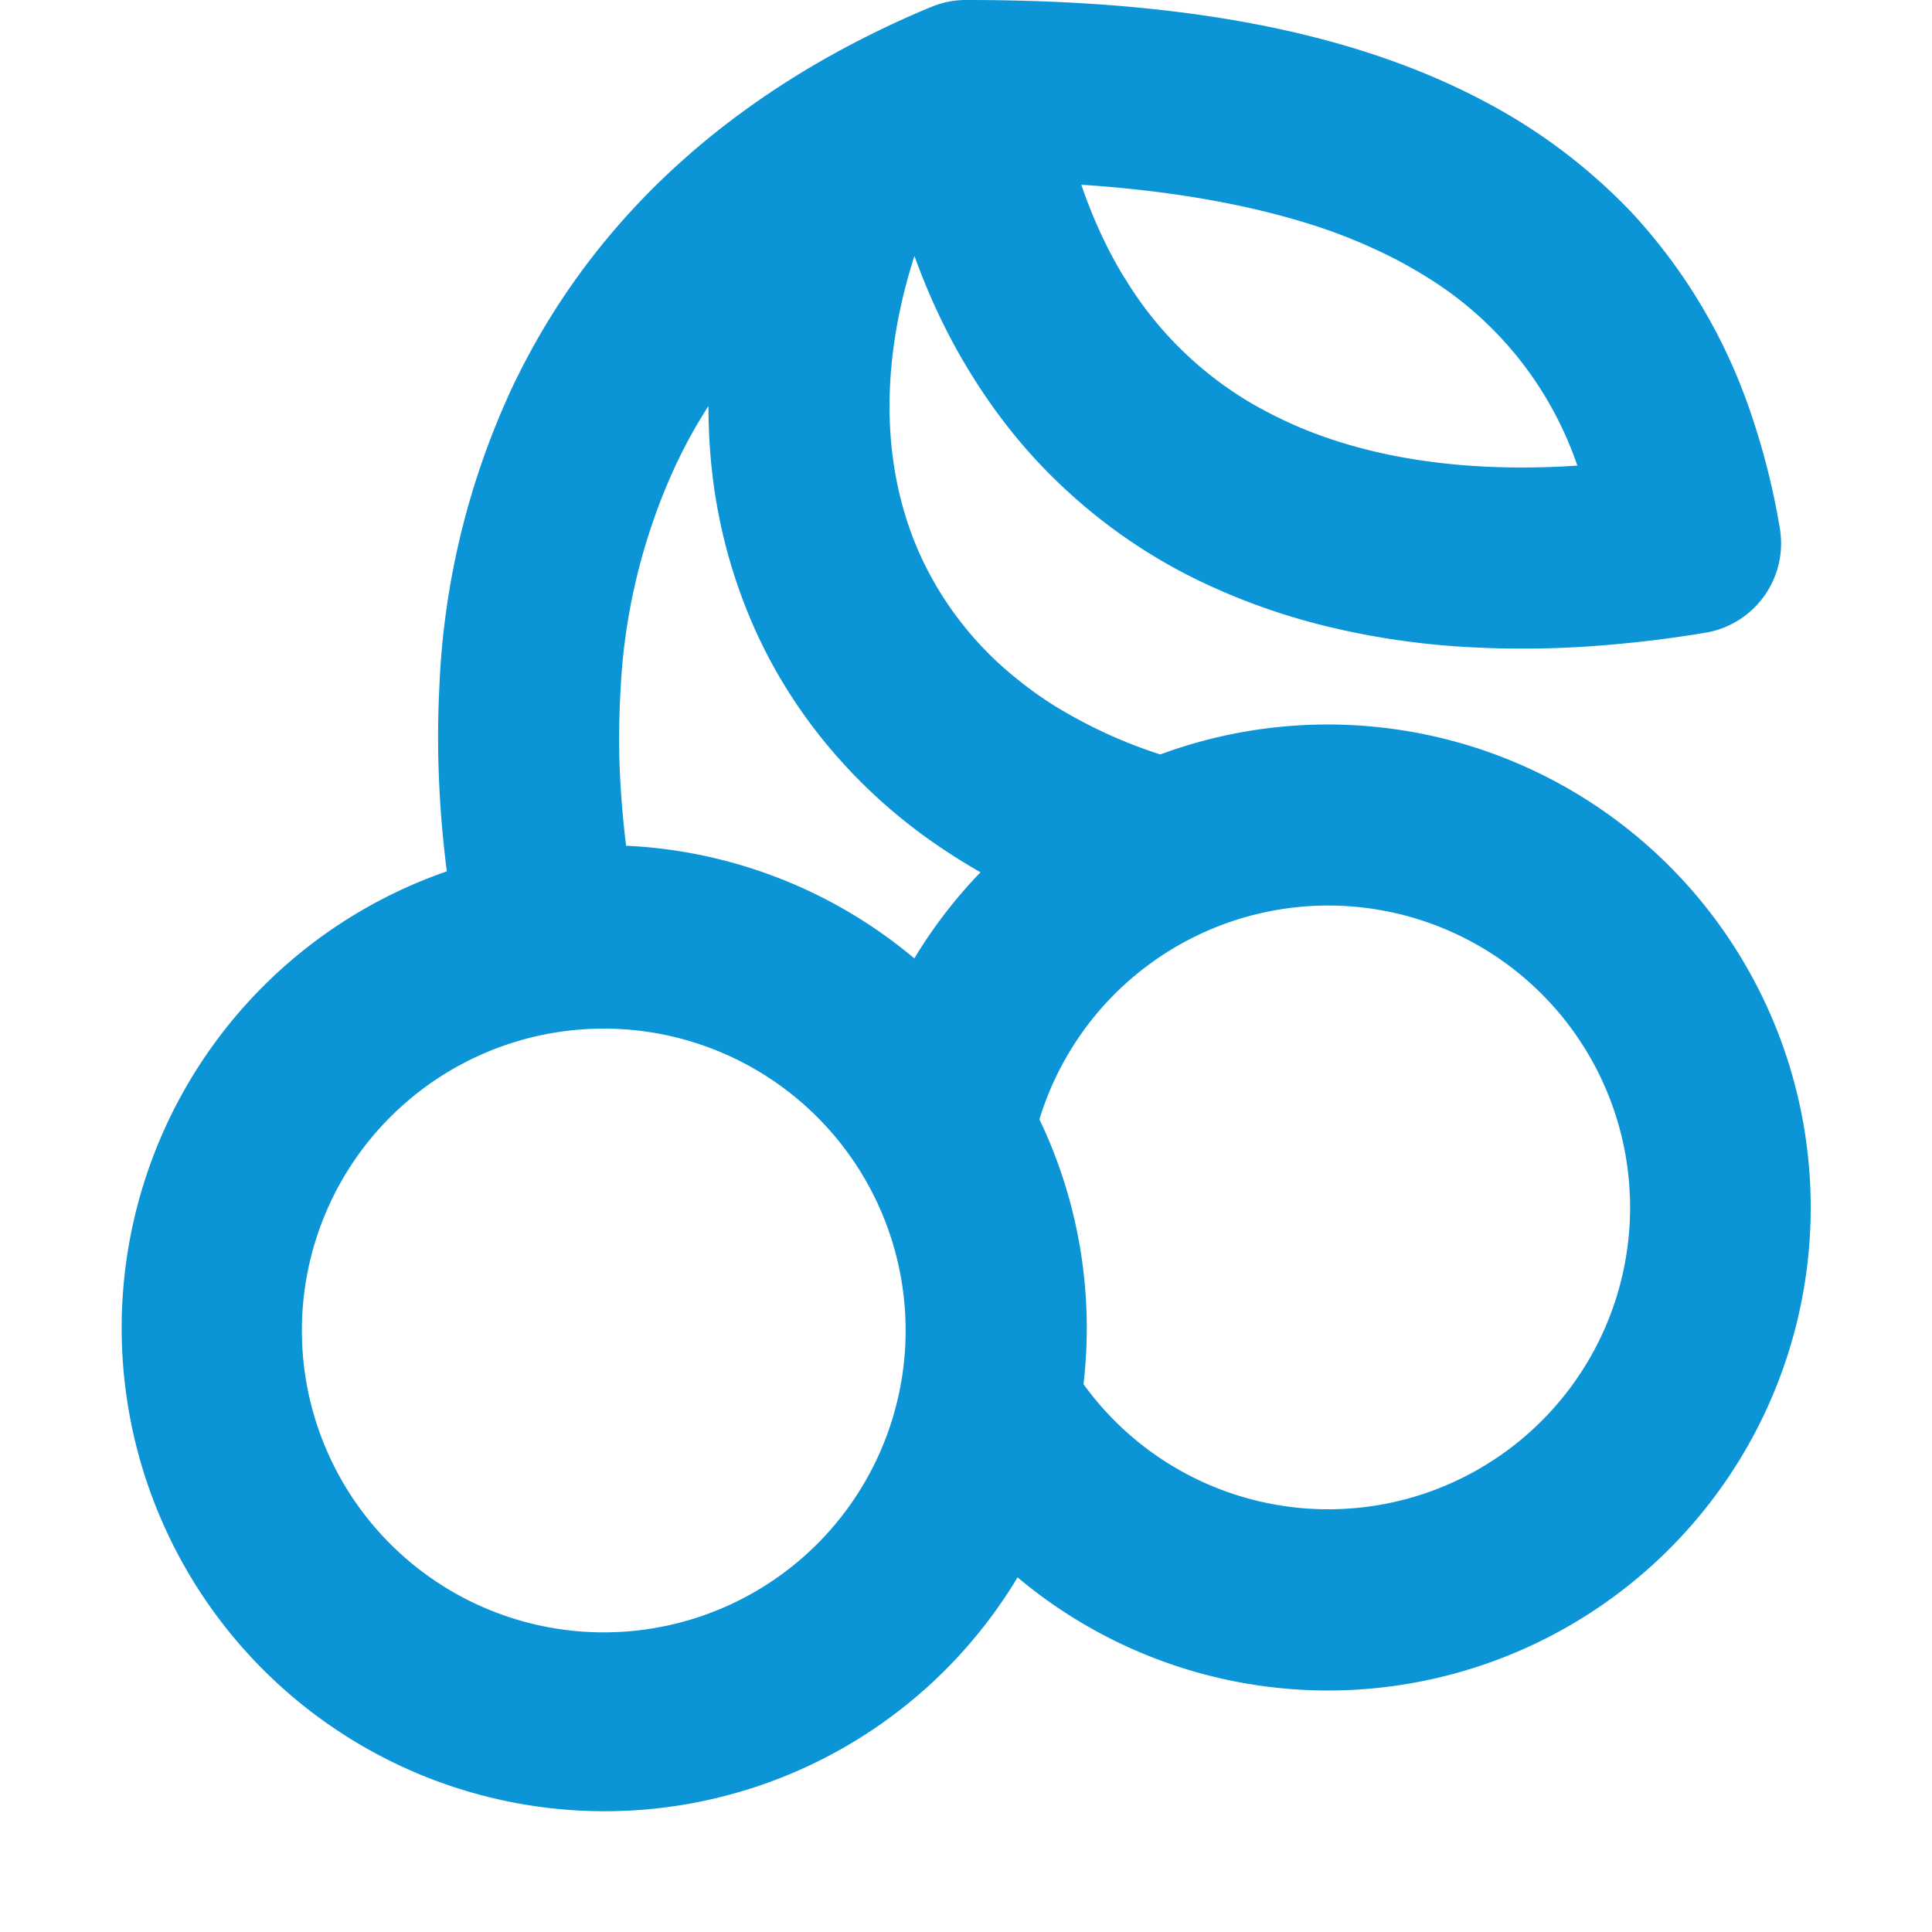 <svg xmlns="http://www.w3.org/2000/svg" width="16" height="16" viewBox="0 0 16 16"><g fill="none"><g clip-path="url(#SVGFd4lJeyK)"><path fill="#0B95D7" fill-rule="evenodd" d="M7.71.058c-1.62.676-2.758 1.724-3.414 3.04l-.033.066a6.5 6.5 0 0 0-.624 2.516q-.038.74.058 1.51l.002.01l.002.016A4.002 4.002 0 0 0 5 15a3.99 3.99 0 0 0 3.317-1.764q.057-.084.11-.173A4 4 0 0 0 11 14a4 4 0 1 0-1.391-7.752a4 4 0 0 1-.747-.327a3 3 0 0 1-.423-.285a2.8 2.8 0 0 1-.818-1.039c-.303-.67-.355-1.519-.048-2.477q.196.543.48.995q.33.531.772.939a4.5 4.5 0 0 0 1.234.815q.451.203.941.321a6.4 6.4 0 0 0 1.062.163q.541.037 1.1 0l.024-.002a10 10 0 0 0 .937-.111a.75.75 0 0 0 .617-.863a6 6 0 0 0-.267-1.032a4.6 4.6 0 0 0-.965-1.59a4.7 4.7 0 0 0-1.22-.918C11.068.191 9.553.001 8.018 0a.75.75 0 0 0-.307.058m1.605 2.247a3 3 0 0 0 1.113 1.072l.02.01q.341.188.745.303c.546.156 1.174.212 1.87.166l-.034-.091A2.95 2.95 0 0 0 11.825 2.3a4 4 0 0 0-.238-.138a4.5 4.5 0 0 0-.707-.296C10.33 1.69 9.7 1.582 9 1.533l-.045-.003l.028.08q.141.386.332.695M5.867 3.363q0 .3.036.594a4.4 4.4 0 0 0 .365 1.29a4.2 4.2 0 0 0 .679 1.035q.323.365.731.659q.21.15.442.283a4 4 0 0 0-.548.713a4 4 0 0 0-2.387-.933a8 8 0 0 1-.055-.694a7 7 0 0 1 .009-.591a5 5 0 0 1 .466-1.886l.008-.016a4 4 0 0 1 .254-.454M8.608 9.27a4 4 0 0 1 .365 2.193a2.5 2.5 0 1 0 .229-3.201l-.002.002a2.5 2.5 0 0 0-.592 1.006M7.5 11.037V11a2.5 2.5 0 1 0 0 .037" clip-rule="evenodd"/></g><defs><clipPath id="SVGFd4lJeyK"><path fill="#0B95D7" d="M0 0h16v16H0z"/></clipPath></defs></g></svg>